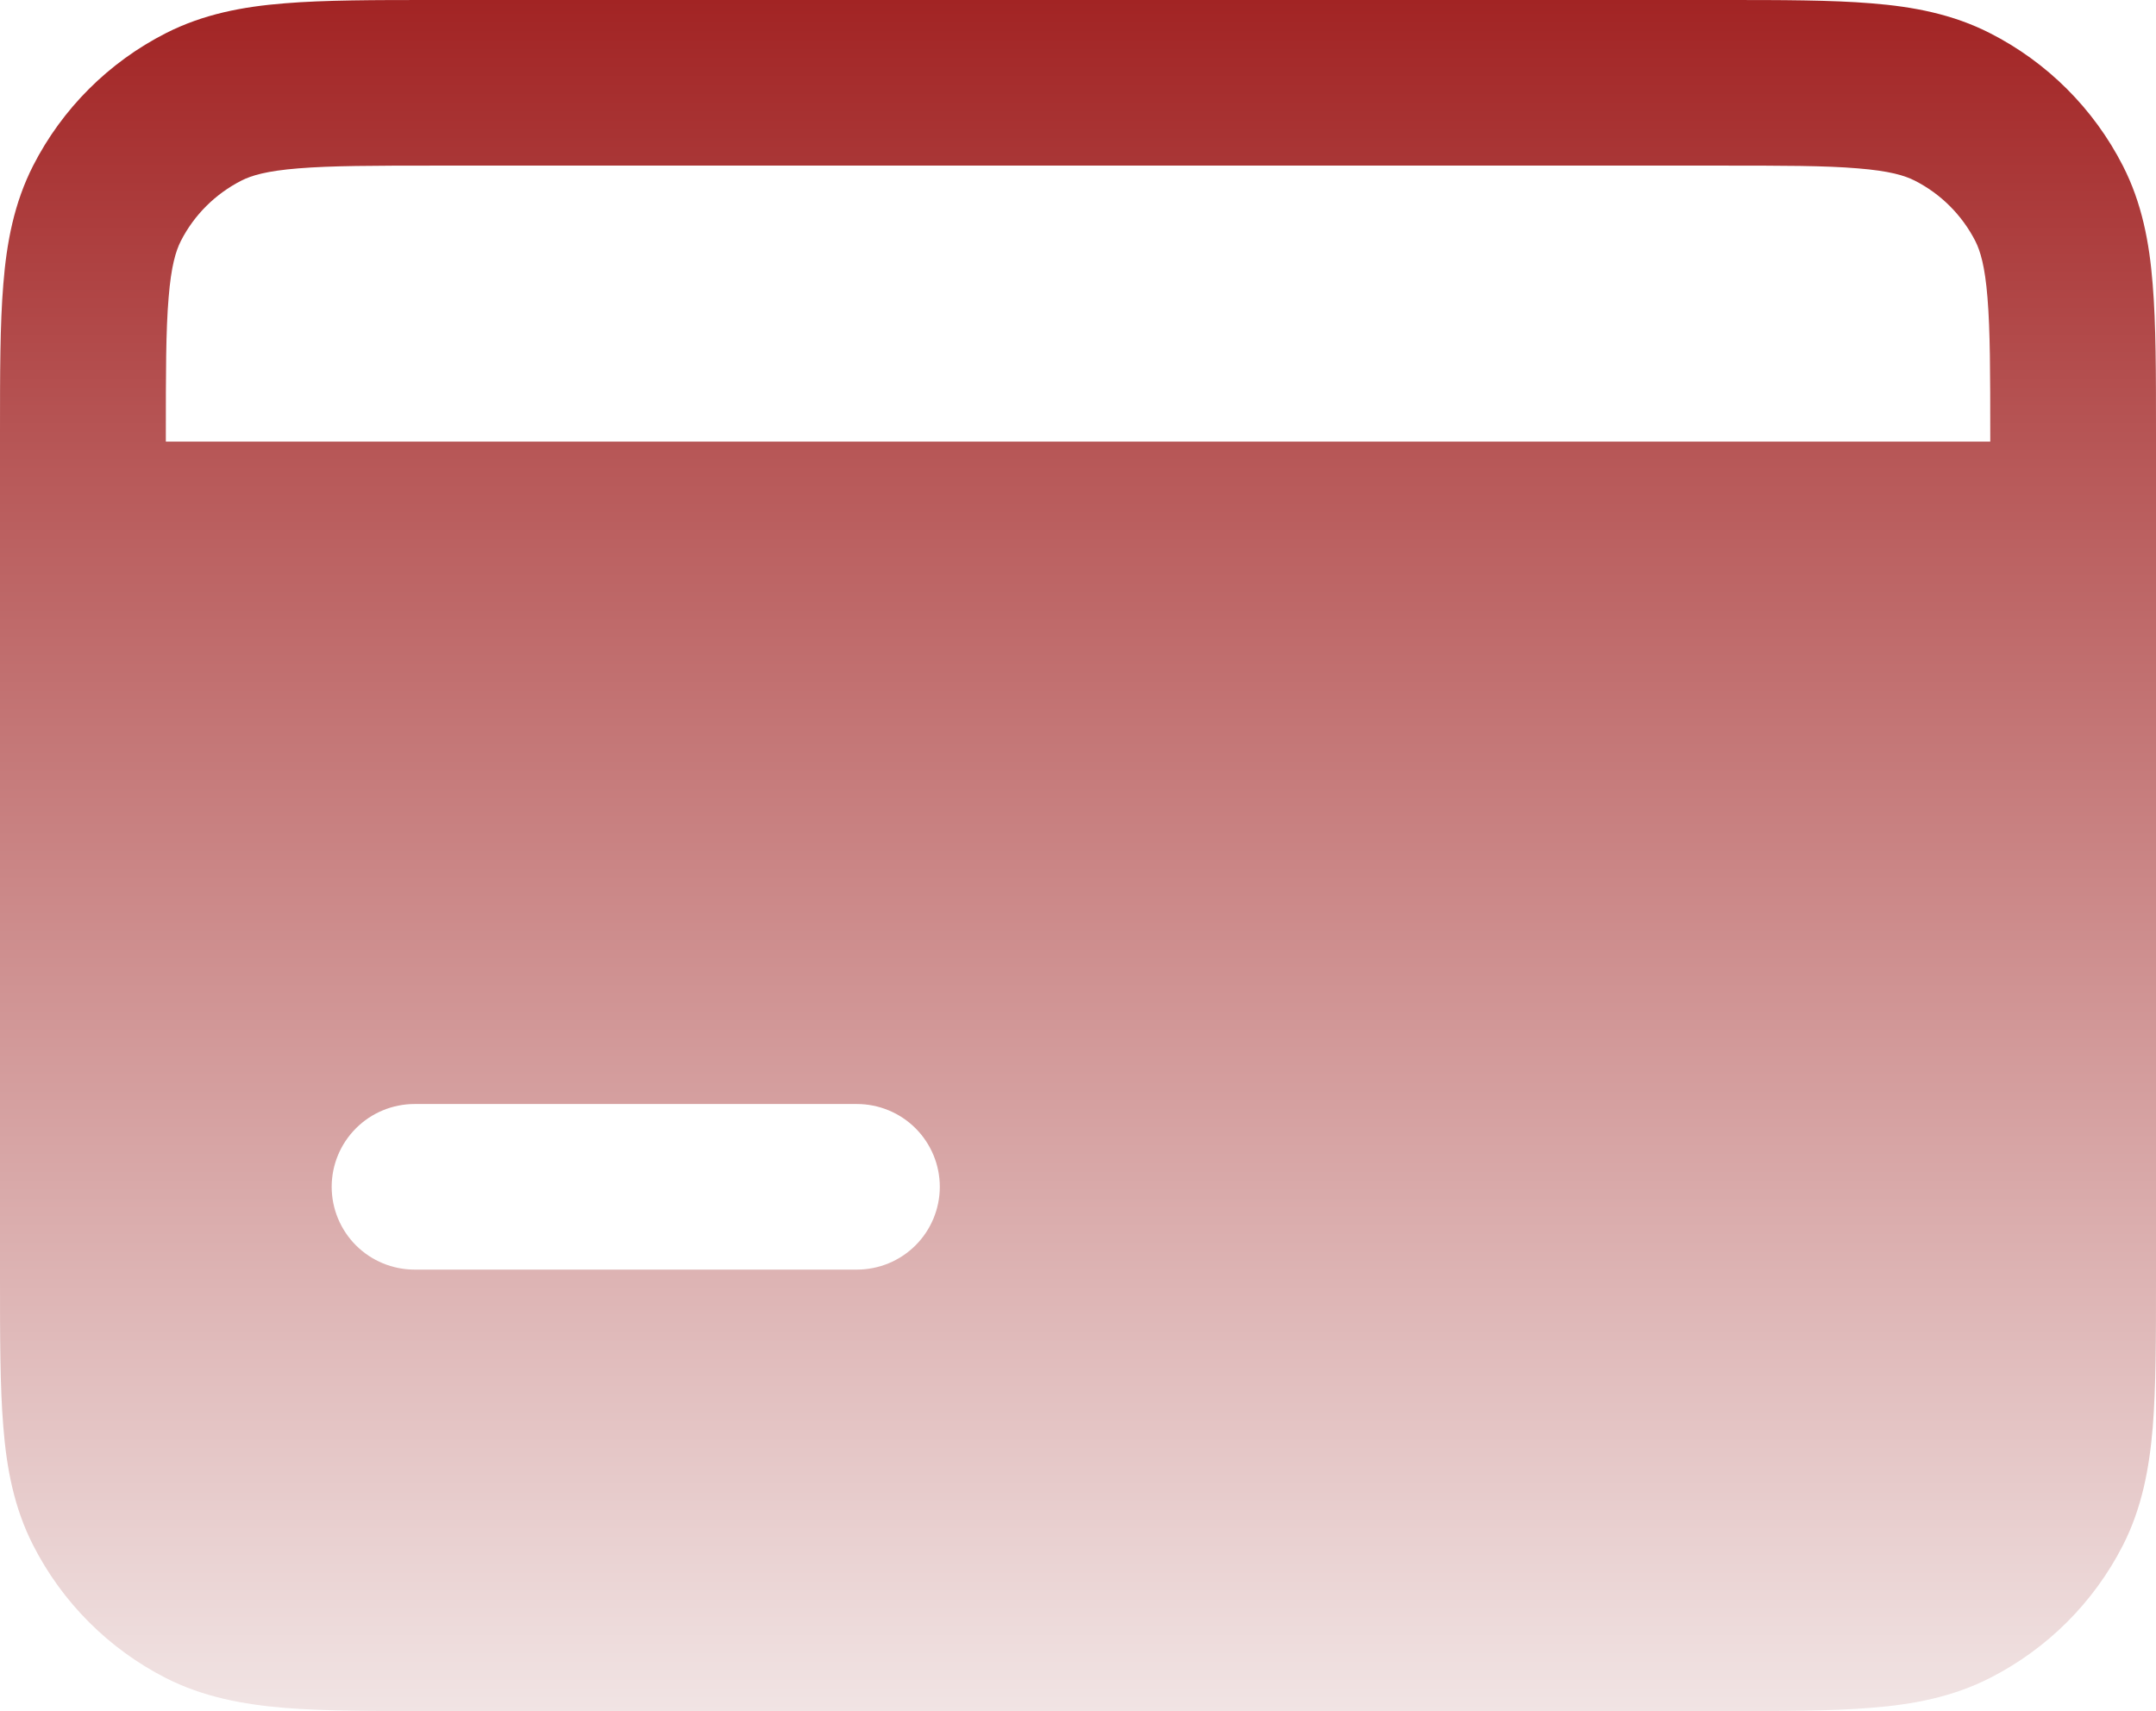<svg width="63" height="50" viewBox="0 0 63 50" fill="none" xmlns="http://www.w3.org/2000/svg">
<path d="M50.335 0H12.665C10.939 0 9.498 6.79008e-07 8.319 0.097C7.092 0.194 5.941 0.413 4.849 0.968C3.179 1.817 1.821 3.172 0.969 4.839C0.414 5.929 0.194 7.078 0.097 8.304C-9.02666e-08 9.481 0 10.917 0 12.643V37.354C0 39.08 -9.02666e-08 40.516 0.097 41.693C0.194 42.919 0.414 44.067 0.969 45.154C1.82 46.825 3.178 48.183 4.849 49.035C5.938 49.587 7.092 49.803 8.316 49.906C9.492 50 10.933 50 12.652 50H50.348C52.07 50 53.508 50 54.681 49.903C55.908 49.806 57.059 49.587 58.147 49.032C59.821 48.182 61.181 46.825 62.034 45.154C62.587 44.067 62.803 42.919 62.906 41.696C63 40.522 63 39.086 63 37.367V12.633C63 10.914 63 9.478 62.903 8.304C62.806 7.078 62.587 5.929 62.031 4.842C61.178 3.174 59.819 1.818 58.147 0.968C57.059 0.413 55.905 0.194 54.678 0.097C53.505 6.79008e-07 52.057 0 50.335 0ZM7.053 5.278C7.344 5.129 7.789 4.994 8.717 4.92C9.673 4.842 10.914 4.839 12.765 4.839H50.242C52.093 4.839 53.334 4.839 54.287 4.92C55.214 4.994 55.657 5.129 55.95 5.278C56.713 5.665 57.33 6.284 57.718 7.039C57.866 7.33 58.002 7.775 58.076 8.701C58.154 9.652 58.157 10.891 58.157 12.733V12.904H4.846V12.743C4.846 10.898 4.846 9.655 4.927 8.701C5.001 7.775 5.137 7.333 5.286 7.039C5.673 6.281 6.294 5.665 7.053 5.278ZM12.115 32.26H25.038C25.681 32.26 26.297 32.515 26.752 32.969C27.206 33.423 27.462 34.038 27.462 34.68C27.462 35.321 27.206 35.937 26.752 36.391C26.297 36.844 25.681 37.099 25.038 37.099H12.115C11.473 37.099 10.856 36.844 10.402 36.391C9.948 35.937 9.692 35.321 9.692 34.68C9.692 34.038 9.948 33.423 10.402 32.969C10.856 32.515 11.473 32.26 12.115 32.26Z" fill="url(#paint0_linear_1247_7529)"/>
<defs>
<linearGradient id="paint0_linear_1247_7529" x1="31.5" y1="0" x2="31.5" y2="50" gradientUnits="userSpaceOnUse">
<stop stop-color="#A22424"/>
<stop offset="1" stop-color="#F1E4E4"/>
</linearGradient>
</defs>
</svg>
